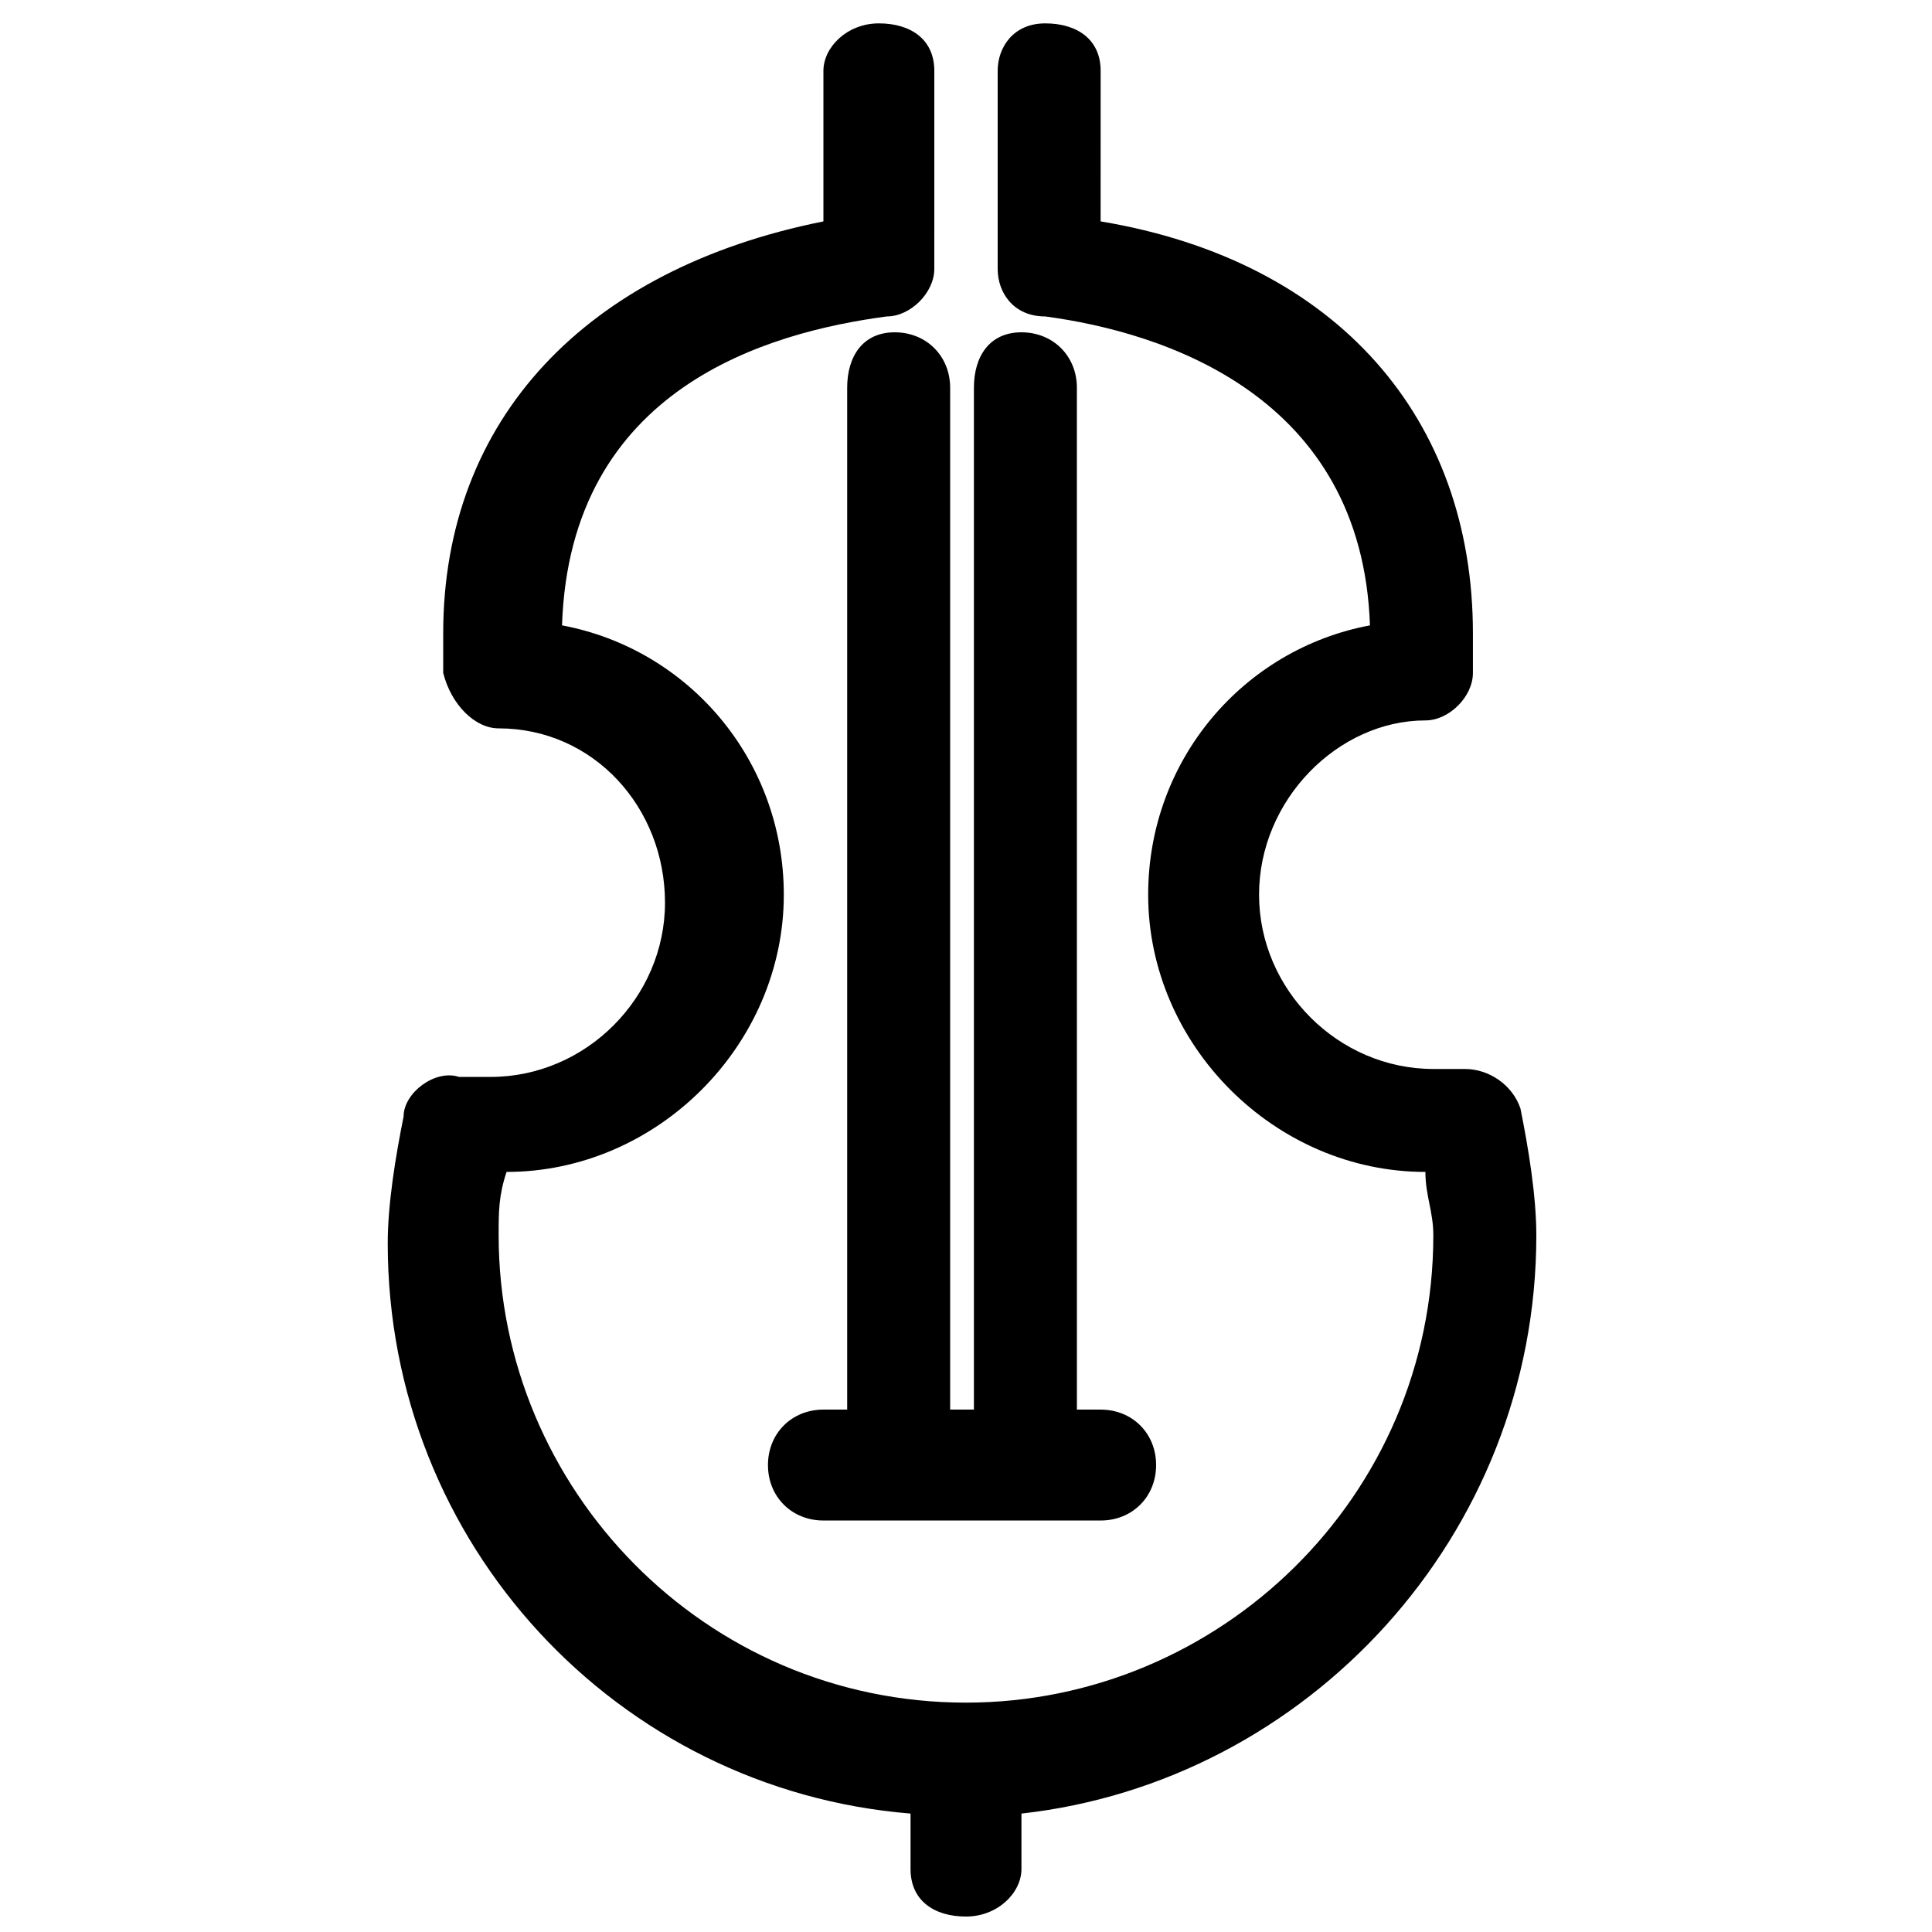 <?xml version="1.0" encoding="UTF-8"?>
<!-- Uploaded to: SVG Repo, www.svgrepo.com, Generator: SVG Repo Mixer Tools -->
<svg width="800px" height="800px" version="1.1" viewBox="144 144 512 512" xmlns="http://www.w3.org/2000/svg">
 <defs>
  <clipPath id="a">
   <path d="m246 150h306v501.9h-306z"/>
  </clipPath>
 </defs>
 <g clip-path="url(#a)">
  <path d="m551.14 471.37c0-10.496-2.098-23.09-4.199-33.586-2.098-6.297-8.398-10.496-14.695-10.496h-8.398c-25.191 0-46.184-20.992-46.184-46.184 0-25.191 20.992-46.184 44.082-46.184 6.297 0 12.594-6.297 12.594-12.594v-2.098-8.398c0-56.68-35.688-98.664-98.664-109.16l0.008-39.883c0-8.398-6.297-12.594-14.695-12.594-8.398 0-12.594 6.297-12.594 12.594v52.48c0 6.297 4.199 12.594 12.594 12.594 31.488 4.199 83.969 20.992 86.066 81.867-33.586 6.297-58.777 35.688-58.777 71.371 0 39.887 33.586 73.473 73.473 73.473 0 6.297 2.098 10.496 2.098 16.793 0 69.273-56.68 123.85-123.85 123.85-69.273 0-123.85-56.68-123.85-123.85 0-6.297 0-10.496 2.098-16.793 39.887 0 73.473-33.586 73.473-73.473 0-35.688-25.191-65.074-58.777-71.371 2.098-62.977 54.578-77.672 86.066-81.867 6.297 0 12.594-6.297 12.594-12.594l0.004-52.48c0-8.398-6.297-12.594-14.695-12.594s-14.695 6.297-14.695 12.594v39.887c-62.973 12.594-100.76 52.477-100.76 109.16v8.398 2.098c2.102 8.398 8.398 14.695 14.695 14.695 25.191 0 44.082 20.992 44.082 46.184 0 25.191-20.992 46.184-46.184 46.184h-8.398c-6.297-2.098-14.695 4.199-14.695 10.496-2.098 10.496-4.199 23.09-4.199 33.586 0 79.77 60.879 144.84 138.55 151.14v14.695c0 8.398 6.297 12.594 14.695 12.594 8.398 0 14.695-6.297 14.695-12.594v-14.695c75.578-8.402 136.45-73.477 136.45-153.25z"/>
 </g>
 <path d="m368.51 246.76v270.8h-6.297c-8.398 0-14.695 6.297-14.695 14.695s6.297 14.695 14.695 14.695h73.473c8.398 0 14.695-6.297 14.695-14.695s-6.297-14.695-14.695-14.695h-6.297l-0.004-270.8c0-8.398-6.297-14.695-14.695-14.695-8.398 0-12.594 6.297-12.594 14.695v270.8h-6.297v-270.8c0-8.398-6.297-14.695-14.695-14.695-8.398 0-12.594 6.297-12.594 14.695z"/>
</svg>